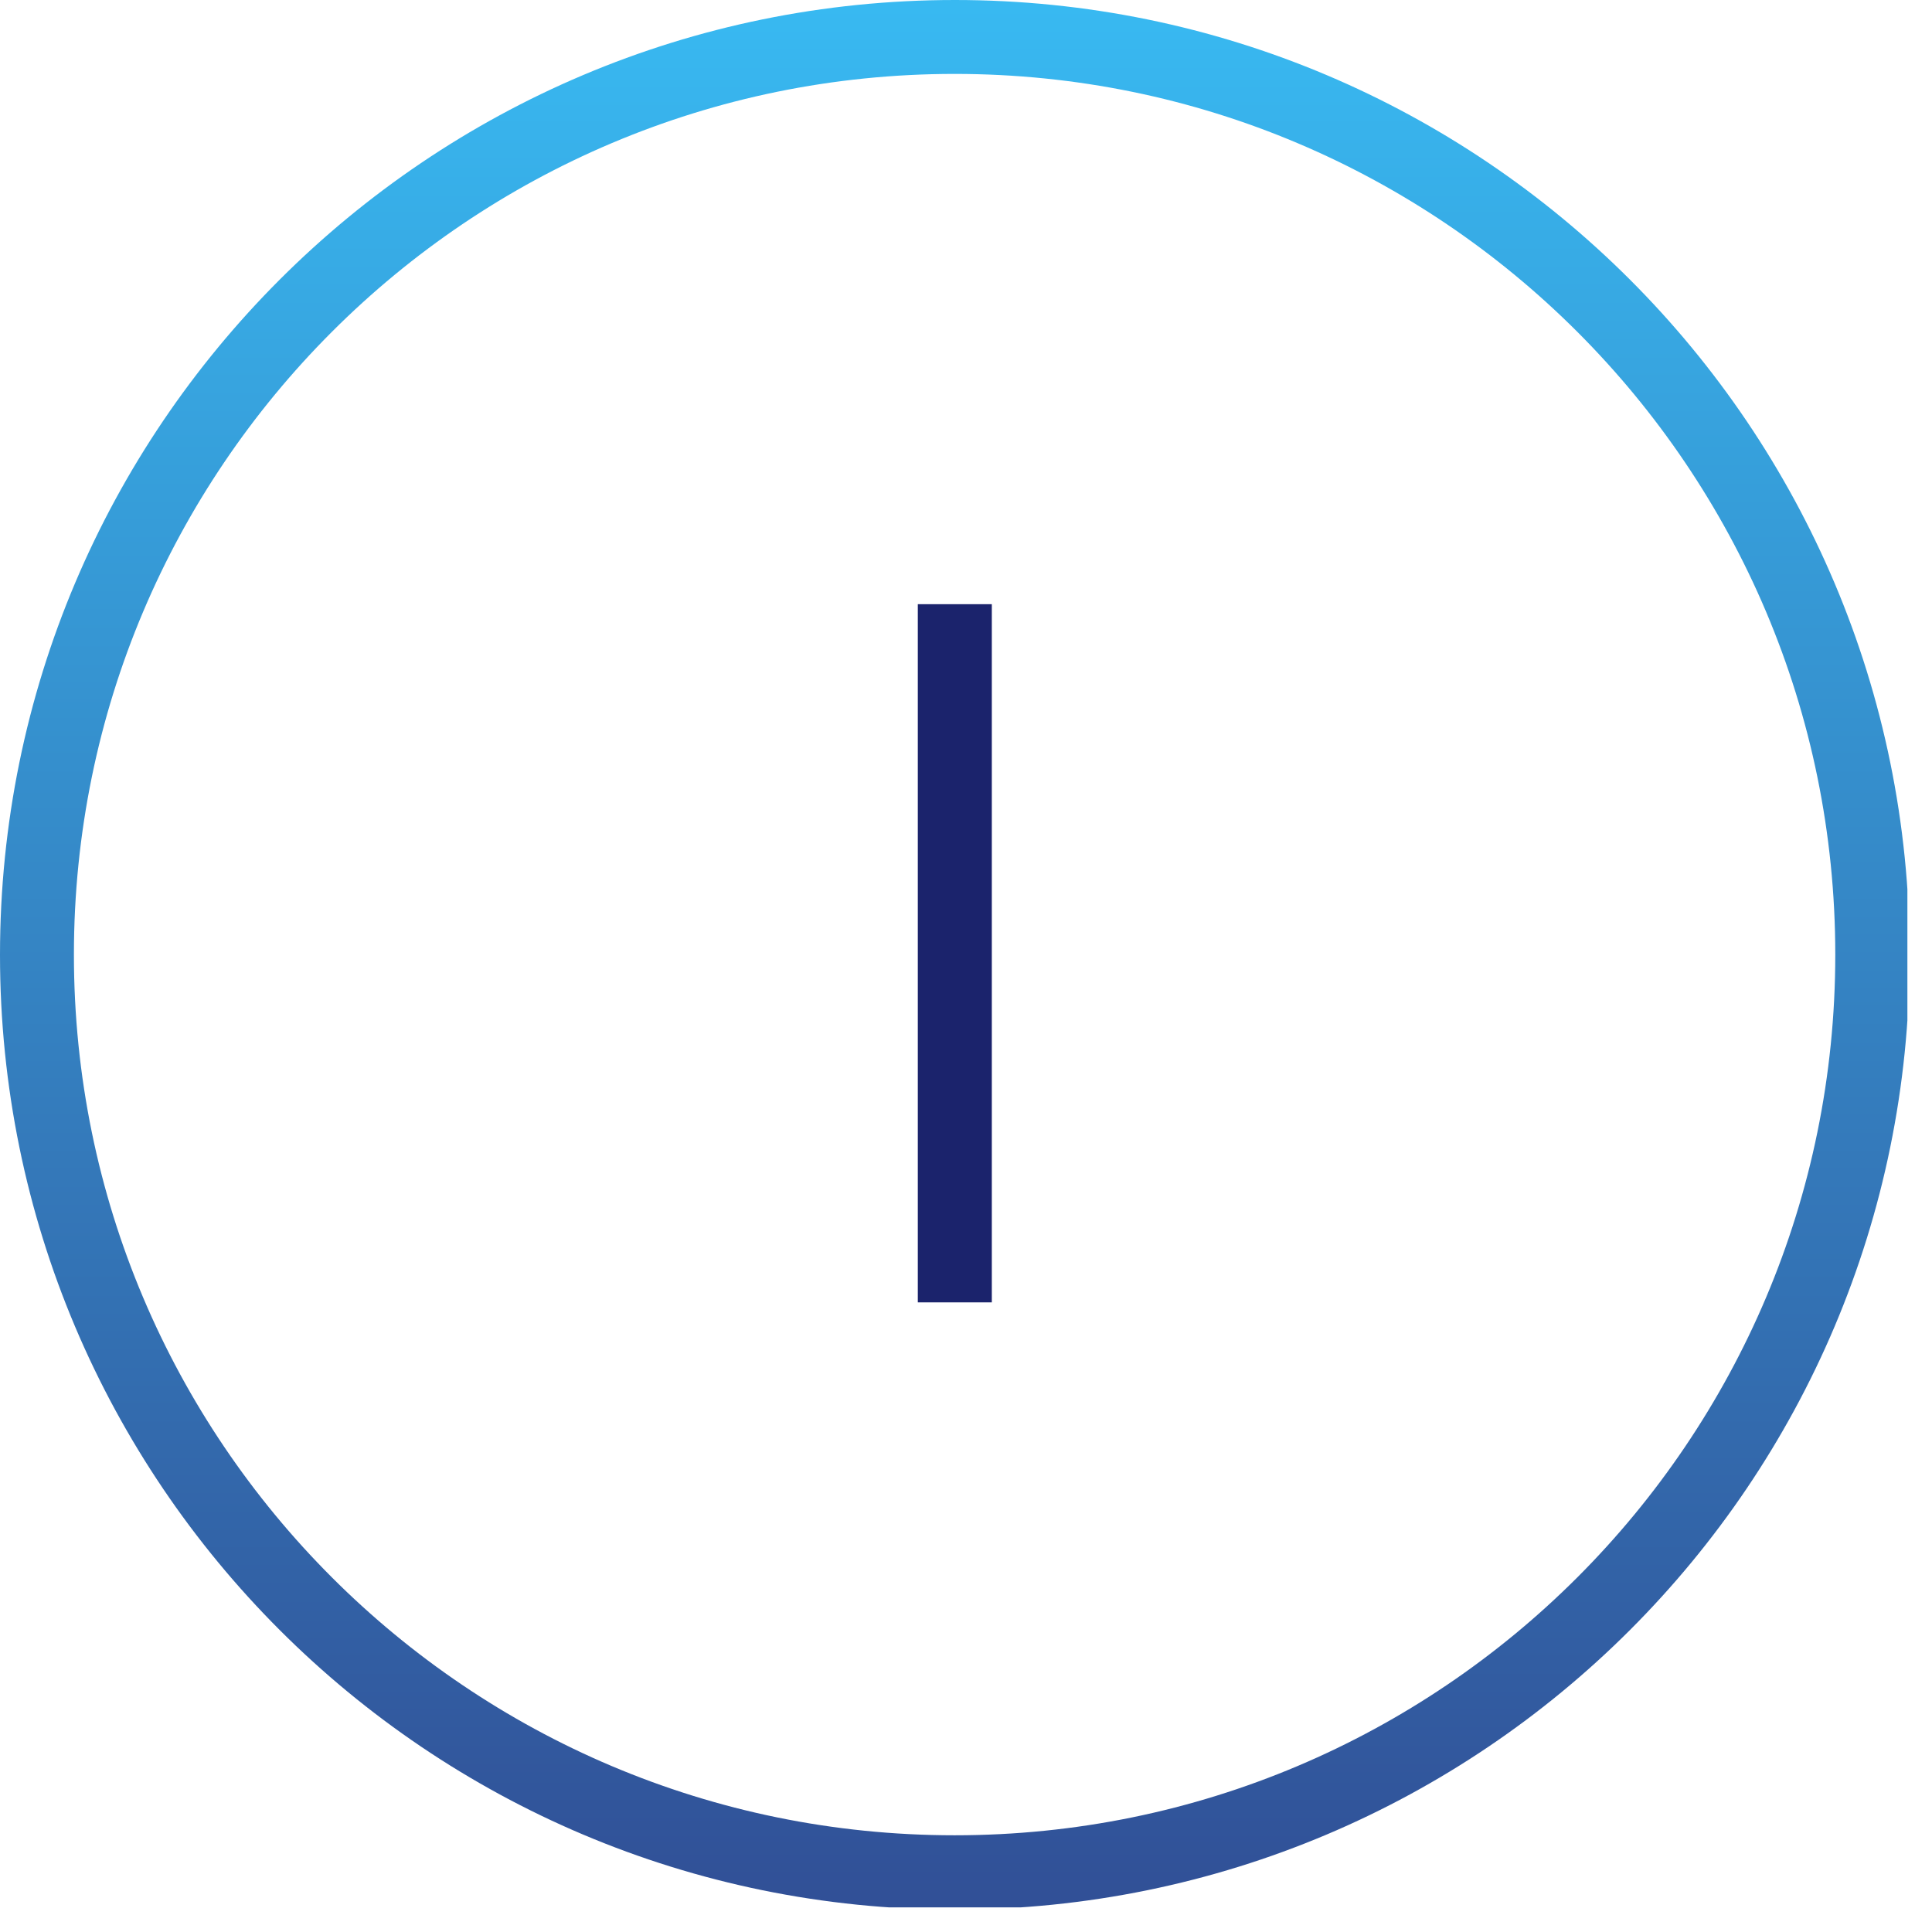 <svg xmlns="http://www.w3.org/2000/svg" xmlns:xlink="http://www.w3.org/1999/xlink" width="130" viewBox="0 0 97.5 97.5" height="130" preserveAspectRatio="xMidYMid meet"><defs><g></g><clipPath id="3d37fcde32"><path d="M 0 0 L 96.258 0 L 96.258 96.258 L 0 96.258 Z M 0 0 " clip-rule="nonzero"></path></clipPath><clipPath id="bfa2776e99"><path d="M 48.188 0 C 21.574 0 0 21.574 0 48.188 C 0 74.801 21.574 96.371 48.188 96.371 C 74.801 96.371 96.371 74.801 96.371 48.188 C 96.371 21.574 74.801 0 48.188 0 Z M 48.188 0 " clip-rule="nonzero"></path></clipPath><linearGradient x1="32" gradientTransform="matrix(2.018, 0, 0, 2.018, 0, -0)" y1="0" x2="32" gradientUnits="userSpaceOnUse" y2="63.923" id="2ff65fe7bb"><stop stop-opacity="1" stop-color="rgb(21.999%, 72.499%, 94.499%)" offset="0"></stop><stop stop-opacity="1" stop-color="rgb(21.988%, 72.337%, 94.359%)" offset="0.008"></stop><stop stop-opacity="1" stop-color="rgb(21.967%, 72.014%, 94.081%)" offset="0.016"></stop><stop stop-opacity="1" stop-color="rgb(21.944%, 71.689%, 93.802%)" offset="0.023"></stop><stop stop-opacity="1" stop-color="rgb(21.922%, 71.365%, 93.524%)" offset="0.031"></stop><stop stop-opacity="1" stop-color="rgb(21.901%, 71.042%, 93.245%)" offset="0.039"></stop><stop stop-opacity="1" stop-color="rgb(21.88%, 70.718%, 92.967%)" offset="0.047"></stop><stop stop-opacity="1" stop-color="rgb(21.857%, 70.395%, 92.688%)" offset="0.055"></stop><stop stop-opacity="1" stop-color="rgb(21.835%, 70.07%, 92.41%)" offset="0.062"></stop><stop stop-opacity="1" stop-color="rgb(21.814%, 69.746%, 92.131%)" offset="0.07"></stop><stop stop-opacity="1" stop-color="rgb(21.791%, 69.423%, 91.852%)" offset="0.078"></stop><stop stop-opacity="1" stop-color="rgb(21.77%, 69.099%, 91.574%)" offset="0.086"></stop><stop stop-opacity="1" stop-color="rgb(21.748%, 68.774%, 91.295%)" offset="0.094"></stop><stop stop-opacity="1" stop-color="rgb(21.725%, 68.451%, 91.017%)" offset="0.102"></stop><stop stop-opacity="1" stop-color="rgb(21.704%, 68.127%, 90.738%)" offset="0.109"></stop><stop stop-opacity="1" stop-color="rgb(21.683%, 67.804%, 90.46%)" offset="0.117"></stop><stop stop-opacity="1" stop-color="rgb(21.66%, 67.48%, 90.181%)" offset="0.125"></stop><stop stop-opacity="1" stop-color="rgb(21.638%, 67.155%, 89.902%)" offset="0.133"></stop><stop stop-opacity="1" stop-color="rgb(21.617%, 66.832%, 89.624%)" offset="0.141"></stop><stop stop-opacity="1" stop-color="rgb(21.594%, 66.508%, 89.345%)" offset="0.148"></stop><stop stop-opacity="1" stop-color="rgb(21.573%, 66.185%, 89.067%)" offset="0.156"></stop><stop stop-opacity="1" stop-color="rgb(21.552%, 65.86%, 88.788%)" offset="0.164"></stop><stop stop-opacity="1" stop-color="rgb(21.529%, 65.536%, 88.51%)" offset="0.172"></stop><stop stop-opacity="1" stop-color="rgb(21.507%, 65.213%, 88.231%)" offset="0.18"></stop><stop stop-opacity="1" stop-color="rgb(21.486%, 64.89%, 87.953%)" offset="0.188"></stop><stop stop-opacity="1" stop-color="rgb(21.463%, 64.566%, 87.674%)" offset="0.195"></stop><stop stop-opacity="1" stop-color="rgb(21.442%, 64.241%, 87.395%)" offset="0.203"></stop><stop stop-opacity="1" stop-color="rgb(21.42%, 63.918%, 87.117%)" offset="0.211"></stop><stop stop-opacity="1" stop-color="rgb(21.397%, 63.594%, 86.838%)" offset="0.219"></stop><stop stop-opacity="1" stop-color="rgb(21.376%, 63.271%, 86.56%)" offset="0.227"></stop><stop stop-opacity="1" stop-color="rgb(21.355%, 62.946%, 86.281%)" offset="0.234"></stop><stop stop-opacity="1" stop-color="rgb(21.333%, 62.622%, 86.003%)" offset="0.242"></stop><stop stop-opacity="1" stop-color="rgb(21.31%, 62.299%, 85.724%)" offset="0.25"></stop><stop stop-opacity="1" stop-color="rgb(21.289%, 61.975%, 85.445%)" offset="0.258"></stop><stop stop-opacity="1" stop-color="rgb(21.268%, 61.652%, 85.167%)" offset="0.266"></stop><stop stop-opacity="1" stop-color="rgb(21.245%, 61.327%, 84.888%)" offset="0.273"></stop><stop stop-opacity="1" stop-color="rgb(21.223%, 61.003%, 84.61%)" offset="0.281"></stop><stop stop-opacity="1" stop-color="rgb(21.202%, 60.68%, 84.331%)" offset="0.289"></stop><stop stop-opacity="1" stop-color="rgb(21.179%, 60.356%, 84.053%)" offset="0.297"></stop><stop stop-opacity="1" stop-color="rgb(21.158%, 60.031%, 83.774%)" offset="0.305"></stop><stop stop-opacity="1" stop-color="rgb(21.136%, 59.708%, 83.496%)" offset="0.312"></stop><stop stop-opacity="1" stop-color="rgb(21.114%, 59.384%, 83.217%)" offset="0.32"></stop><stop stop-opacity="1" stop-color="rgb(21.092%, 59.061%, 82.938%)" offset="0.328"></stop><stop stop-opacity="1" stop-color="rgb(21.071%, 58.737%, 82.66%)" offset="0.336"></stop><stop stop-opacity="1" stop-color="rgb(21.048%, 58.412%, 82.381%)" offset="0.344"></stop><stop stop-opacity="1" stop-color="rgb(21.027%, 58.089%, 82.103%)" offset="0.352"></stop><stop stop-opacity="1" stop-color="rgb(21.005%, 57.765%, 81.824%)" offset="0.359"></stop><stop stop-opacity="1" stop-color="rgb(20.982%, 57.442%, 81.546%)" offset="0.367"></stop><stop stop-opacity="1" stop-color="rgb(20.961%, 57.117%, 81.267%)" offset="0.375"></stop><stop stop-opacity="1" stop-color="rgb(20.94%, 56.793%, 80.988%)" offset="0.383"></stop><stop stop-opacity="1" stop-color="rgb(20.917%, 56.47%, 80.71%)" offset="0.391"></stop><stop stop-opacity="1" stop-color="rgb(20.895%, 56.146%, 80.431%)" offset="0.398"></stop><stop stop-opacity="1" stop-color="rgb(20.874%, 55.823%, 80.153%)" offset="0.406"></stop><stop stop-opacity="1" stop-color="rgb(20.853%, 55.498%, 79.874%)" offset="0.414"></stop><stop stop-opacity="1" stop-color="rgb(20.83%, 55.174%, 79.596%)" offset="0.422"></stop><stop stop-opacity="1" stop-color="rgb(20.808%, 54.851%, 79.317%)" offset="0.43"></stop><stop stop-opacity="1" stop-color="rgb(20.787%, 54.527%, 79.037%)" offset="0.438"></stop><stop stop-opacity="1" stop-color="rgb(20.764%, 54.202%, 78.76%)" offset="0.445"></stop><stop stop-opacity="1" stop-color="rgb(20.743%, 53.879%, 78.481%)" offset="0.453"></stop><stop stop-opacity="1" stop-color="rgb(20.721%, 53.555%, 78.203%)" offset="0.461"></stop><stop stop-opacity="1" stop-color="rgb(20.699%, 53.232%, 77.924%)" offset="0.469"></stop><stop stop-opacity="1" stop-color="rgb(20.677%, 52.908%, 77.646%)" offset="0.477"></stop><stop stop-opacity="1" stop-color="rgb(20.656%, 52.583%, 77.367%)" offset="0.484"></stop><stop stop-opacity="1" stop-color="rgb(20.633%, 52.26%, 77.089%)" offset="0.492"></stop><stop stop-opacity="1" stop-color="rgb(20.612%, 51.936%, 76.81%)" offset="0.5"></stop><stop stop-opacity="1" stop-color="rgb(20.59%, 51.613%, 76.53%)" offset="0.508"></stop><stop stop-opacity="1" stop-color="rgb(20.567%, 51.288%, 76.253%)" offset="0.516"></stop><stop stop-opacity="1" stop-color="rgb(20.546%, 50.964%, 75.974%)" offset="0.523"></stop><stop stop-opacity="1" stop-color="rgb(20.525%, 50.641%, 75.696%)" offset="0.531"></stop><stop stop-opacity="1" stop-color="rgb(20.502%, 50.317%, 75.417%)" offset="0.539"></stop><stop stop-opacity="1" stop-color="rgb(20.48%, 49.992%, 75.139%)" offset="0.547"></stop><stop stop-opacity="1" stop-color="rgb(20.459%, 49.669%, 74.86%)" offset="0.555"></stop><stop stop-opacity="1" stop-color="rgb(20.436%, 49.345%, 74.58%)" offset="0.562"></stop><stop stop-opacity="1" stop-color="rgb(20.415%, 49.022%, 74.303%)" offset="0.57"></stop><stop stop-opacity="1" stop-color="rgb(20.393%, 48.698%, 74.023%)" offset="0.578"></stop><stop stop-opacity="1" stop-color="rgb(20.372%, 48.373%, 73.746%)" offset="0.586"></stop><stop stop-opacity="1" stop-color="rgb(20.349%, 48.05%, 73.466%)" offset="0.594"></stop><stop stop-opacity="1" stop-color="rgb(20.328%, 47.726%, 73.189%)" offset="0.602"></stop><stop stop-opacity="1" stop-color="rgb(20.306%, 47.403%, 72.91%)" offset="0.609"></stop><stop stop-opacity="1" stop-color="rgb(20.284%, 47.078%, 72.632%)" offset="0.617"></stop><stop stop-opacity="1" stop-color="rgb(20.262%, 46.754%, 72.353%)" offset="0.625"></stop><stop stop-opacity="1" stop-color="rgb(20.241%, 46.431%, 72.073%)" offset="0.633"></stop><stop stop-opacity="1" stop-color="rgb(20.218%, 46.107%, 71.796%)" offset="0.641"></stop><stop stop-opacity="1" stop-color="rgb(20.197%, 45.784%, 71.516%)" offset="0.648"></stop><stop stop-opacity="1" stop-color="rgb(20.175%, 45.459%, 71.239%)" offset="0.656"></stop><stop stop-opacity="1" stop-color="rgb(20.152%, 45.135%, 70.959%)" offset="0.664"></stop><stop stop-opacity="1" stop-color="rgb(20.131%, 44.812%, 70.682%)" offset="0.672"></stop><stop stop-opacity="1" stop-color="rgb(20.11%, 44.489%, 70.403%)" offset="0.68"></stop><stop stop-opacity="1" stop-color="rgb(20.087%, 44.164%, 70.123%)" offset="0.688"></stop><stop stop-opacity="1" stop-color="rgb(20.065%, 43.84%, 69.846%)" offset="0.695"></stop><stop stop-opacity="1" stop-color="rgb(20.044%, 43.517%, 69.566%)" offset="0.703"></stop><stop stop-opacity="1" stop-color="rgb(20.021%, 43.193%, 69.289%)" offset="0.711"></stop><stop stop-opacity="1" stop-color="rgb(20%, 42.87%, 69.009%)" offset="0.719"></stop><stop stop-opacity="1" stop-color="rgb(19.978%, 42.545%, 68.732%)" offset="0.727"></stop><stop stop-opacity="1" stop-color="rgb(19.955%, 42.221%, 68.452%)" offset="0.734"></stop><stop stop-opacity="1" stop-color="rgb(19.934%, 41.898%, 68.175%)" offset="0.742"></stop><stop stop-opacity="1" stop-color="rgb(19.913%, 41.574%, 67.896%)" offset="0.75"></stop><stop stop-opacity="1" stop-color="rgb(19.891%, 41.249%, 67.616%)" offset="0.758"></stop><stop stop-opacity="1" stop-color="rgb(19.868%, 40.926%, 67.339%)" offset="0.766"></stop><stop stop-opacity="1" stop-color="rgb(19.847%, 40.602%, 67.059%)" offset="0.773"></stop><stop stop-opacity="1" stop-color="rgb(19.826%, 40.279%, 66.782%)" offset="0.781"></stop><stop stop-opacity="1" stop-color="rgb(19.803%, 39.955%, 66.502%)" offset="0.789"></stop><stop stop-opacity="1" stop-color="rgb(19.781%, 39.63%, 66.225%)" offset="0.797"></stop><stop stop-opacity="1" stop-color="rgb(19.76%, 39.307%, 65.945%)" offset="0.805"></stop><stop stop-opacity="1" stop-color="rgb(19.737%, 38.983%, 65.666%)" offset="0.812"></stop><stop stop-opacity="1" stop-color="rgb(19.716%, 38.66%, 65.388%)" offset="0.82"></stop><stop stop-opacity="1" stop-color="rgb(19.695%, 38.335%, 65.109%)" offset="0.828"></stop><stop stop-opacity="1" stop-color="rgb(19.672%, 38.011%, 64.832%)" offset="0.836"></stop><stop stop-opacity="1" stop-color="rgb(19.65%, 37.688%, 64.552%)" offset="0.844"></stop><stop stop-opacity="1" stop-color="rgb(19.629%, 37.364%, 64.275%)" offset="0.852"></stop><stop stop-opacity="1" stop-color="rgb(19.606%, 37.041%, 63.995%)" offset="0.859"></stop><stop stop-opacity="1" stop-color="rgb(19.585%, 36.716%, 63.718%)" offset="0.867"></stop><stop stop-opacity="1" stop-color="rgb(19.563%, 36.392%, 63.438%)" offset="0.875"></stop><stop stop-opacity="1" stop-color="rgb(19.54%, 36.069%, 63.159%)" offset="0.883"></stop><stop stop-opacity="1" stop-color="rgb(19.519%, 35.745%, 62.881%)" offset="0.891"></stop><stop stop-opacity="1" stop-color="rgb(19.498%, 35.42%, 62.602%)" offset="0.898"></stop><stop stop-opacity="1" stop-color="rgb(19.475%, 35.097%, 62.325%)" offset="0.906"></stop><stop stop-opacity="1" stop-color="rgb(19.453%, 34.773%, 62.045%)" offset="0.914"></stop><stop stop-opacity="1" stop-color="rgb(19.432%, 34.45%, 61.768%)" offset="0.922"></stop><stop stop-opacity="1" stop-color="rgb(19.409%, 34.126%, 61.488%)" offset="0.93"></stop><stop stop-opacity="1" stop-color="rgb(19.388%, 33.801%, 61.209%)" offset="0.938"></stop><stop stop-opacity="1" stop-color="rgb(19.366%, 33.478%, 60.931%)" offset="0.945"></stop><stop stop-opacity="1" stop-color="rgb(19.345%, 33.154%, 60.652%)" offset="0.953"></stop><stop stop-opacity="1" stop-color="rgb(19.322%, 32.831%, 60.374%)" offset="0.961"></stop><stop stop-opacity="1" stop-color="rgb(19.301%, 32.506%, 60.095%)" offset="0.969"></stop><stop stop-opacity="1" stop-color="rgb(19.279%, 32.182%, 59.818%)" offset="0.977"></stop><stop stop-opacity="1" stop-color="rgb(19.257%, 31.859%, 59.538%)" offset="0.984"></stop><stop stop-opacity="1" stop-color="rgb(19.235%, 31.535%, 59.261%)" offset="0.992"></stop><stop stop-opacity="1" stop-color="rgb(19.214%, 31.212%, 58.981%)" offset="1"></stop></linearGradient></defs><g clip-path="url(#3d37fcde32)"><g clip-path="url(#bfa2776e99)"><path stroke-linecap="butt" transform="matrix(0.746, 0, 0, 0.746, 0, 0)" fill="none" stroke-linejoin="miter" d="M 64.579 -0 C 28.913 -0 -0 28.913 -0 64.579 C -0 100.246 28.913 129.154 64.579 129.154 C 100.246 129.154 129.154 100.246 129.154 64.579 C 129.154 28.913 100.246 -0 64.579 -0 Z M 64.579 -0 " stroke="url(#2ff65fe7bb)" stroke-width="10" stroke-miterlimit="4"></path></g></g><g fill="#1b236c" fill-opacity="1"><g transform="translate(40.584, 65.725)"><g><path d="M 5.734 -35.234 L 9.469 -35.234 L 9.469 0 L 5.734 0 Z M 5.734 -35.234 "></path></g></g></g></svg>